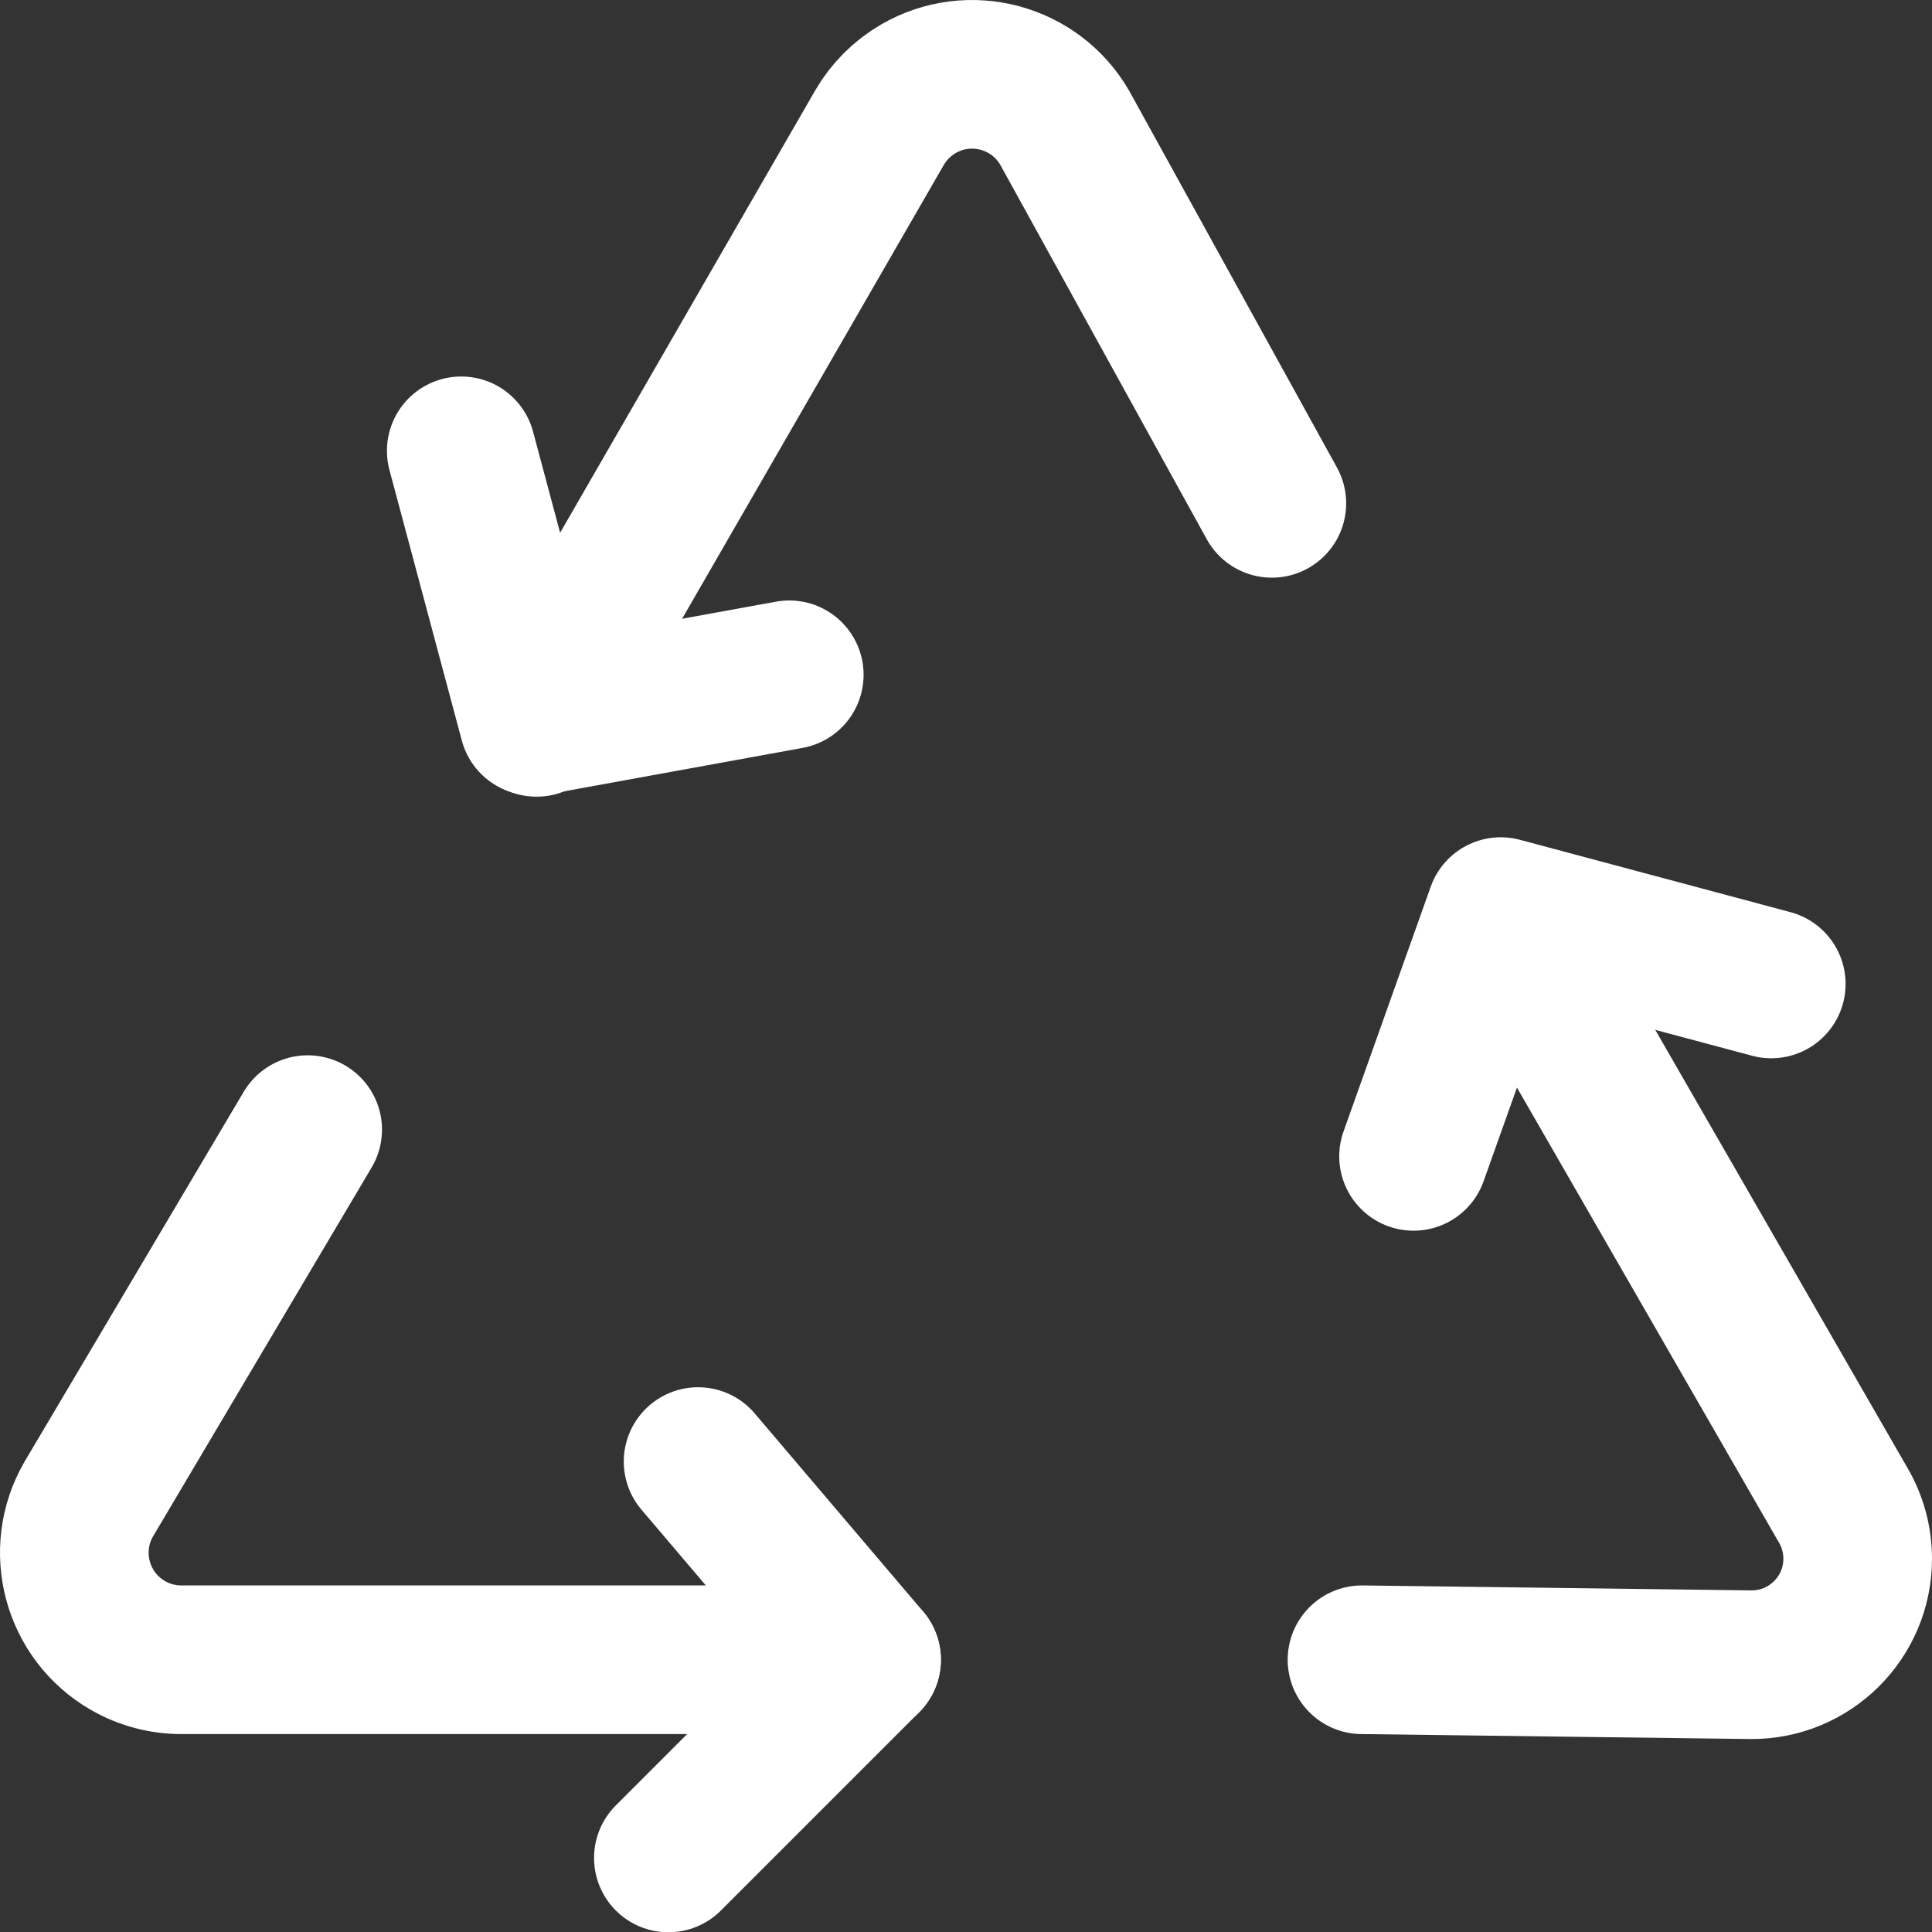<?xml version="1.0" encoding="UTF-8"?>
<svg id="recycle" xmlns="http://www.w3.org/2000/svg" viewBox="0 0 649.9 649.99">
  <rect x="0" y="0" width="649.9" height="649.99" fill="#333333" stroke="none"/>
  <defs>
    <style>
      .cls-1 {
        fill: none;
        stroke: #fff;
        stroke-linecap: round;
        stroke-linejoin: round;
        stroke-width: 50px;
      }
    </style>
  </defs>
  <path id="primary" class="cls-1" d="M103.5,379.99l-73.67,124.33c-9.94,17.22-4.04,39.24,13.18,49.18,5.52,3.19,11.78,4.85,18.16,4.82h230.33"/>
  <polyline id="primary-2" class="cls-1" points="234.83 491.65 291.5 558.32 224.83 624.99"/>
  <path id="primary-3" class="cls-1" d="M458.16,558.32l131,1.67c19.7.04,35.7-15.9,35.74-35.59.01-6.48-1.74-12.85-5.07-18.41l-112.67-195.67"/>
  <polyline id="primary-4" class="cls-1" points="475.5 388.99 504.83 306.65 595.83 330.99"/>
  <path id="primary-5" class="cls-1" d="M427.83,169.32l-69.67-126.33c-9.95-17.21-31.97-23.1-49.18-13.15-5.46,3.16-9.99,7.69-13.15,13.15l-115.33,200"/>
  <polyline id="primary-6" class="cls-1" points="265.5 226.99 179.5 242.65 155.16 151.65"/>
</svg>
